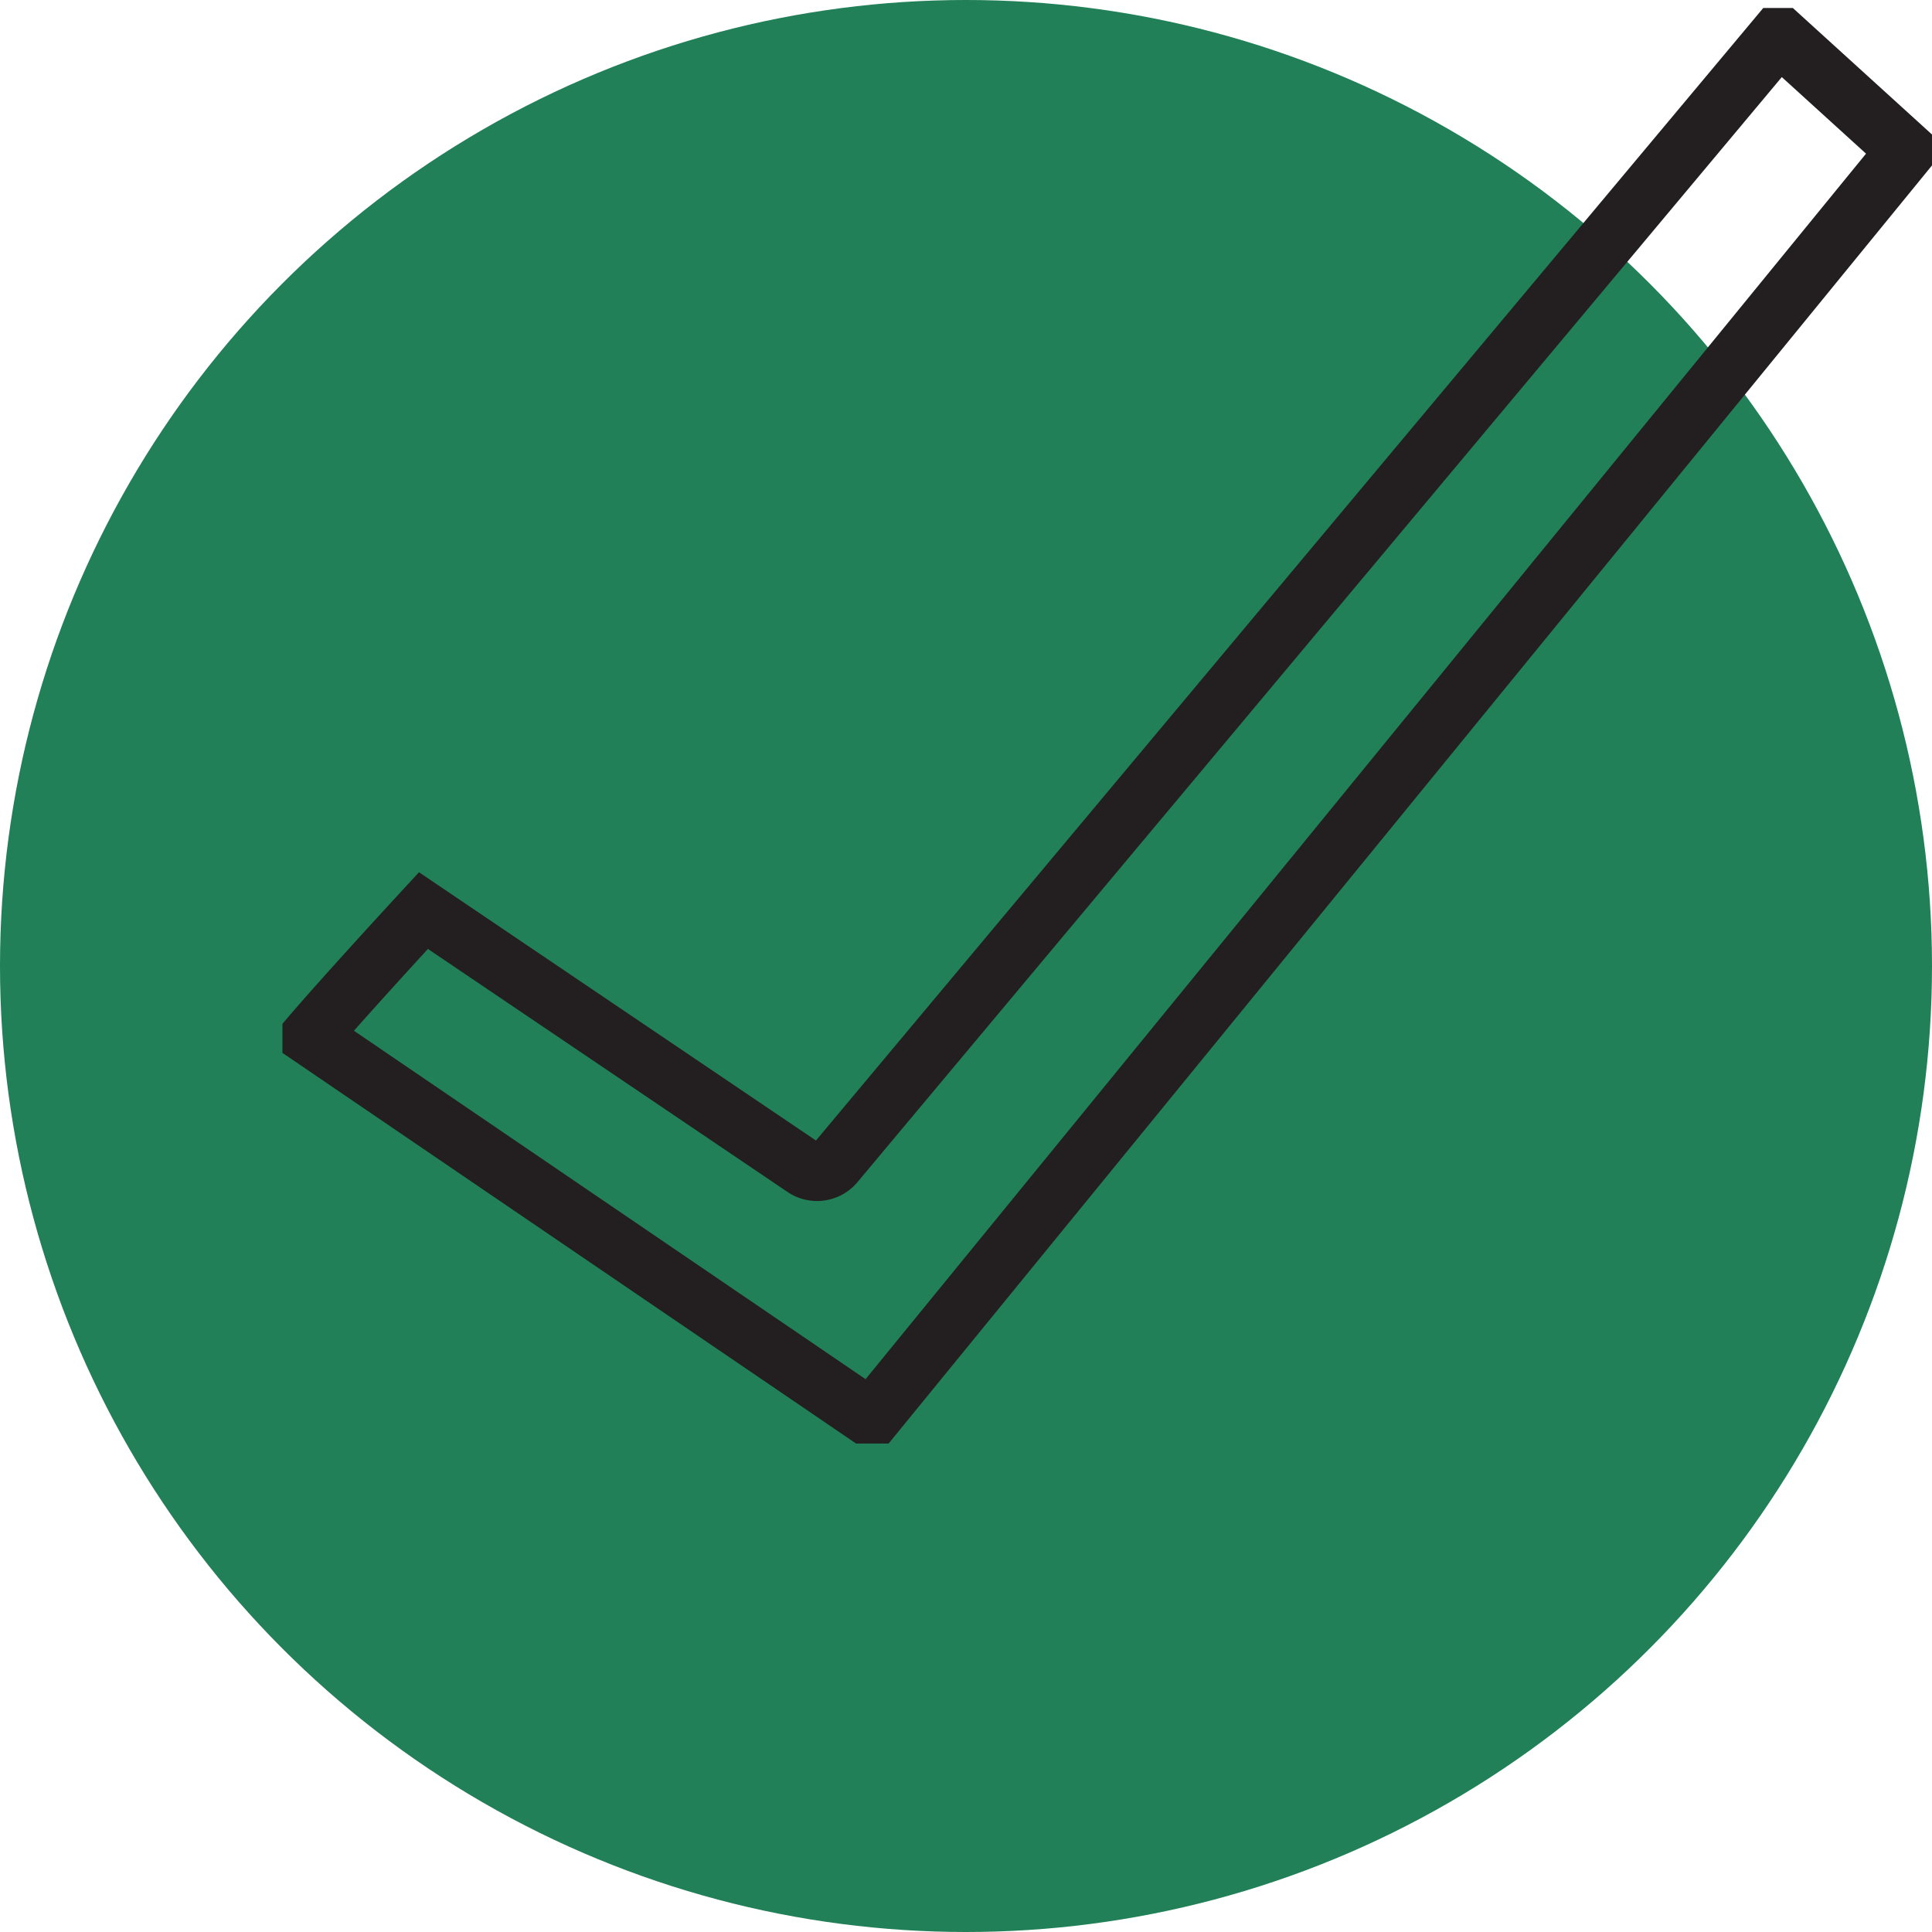 <?xml version="1.0" encoding="UTF-8"?>
<svg xmlns="http://www.w3.org/2000/svg" width="132" height="132" viewBox="0 0 132 132">
  <defs>
    <clipPath id="a">
      <path data-name="Rectangle 105" fill="none" stroke="#707070" stroke-width="4" d="M0 0h112.702v98.083H0z"></path>
    </clipPath>
  </defs>
  <g data-name="Group 398">
    <g data-name="Group 407" transform="translate(-363 -2272)">
      <circle data-name="Ellipse 4" cx="66" cy="66" r="66" transform="translate(363 2272)" fill="#218058"></circle>
      <g data-name="Group 400">
        <g data-name="Group 399" clip-path="url(#a)" transform="translate(382.298 2272.545)">
          <path data-name="Path 67" d="m102.243 1.84 8.7 7.909-70.713 86.62L1.895 70.263c1.512-1.774 4.648-5.245 7.738-8.594l26 17.571a1.6 1.6 0 0 0 2.119-.3Z" fill="none" stroke="#231f20" stroke-width="4"></path>
        </g>
      </g>
    </g>
  </g>
</svg>
